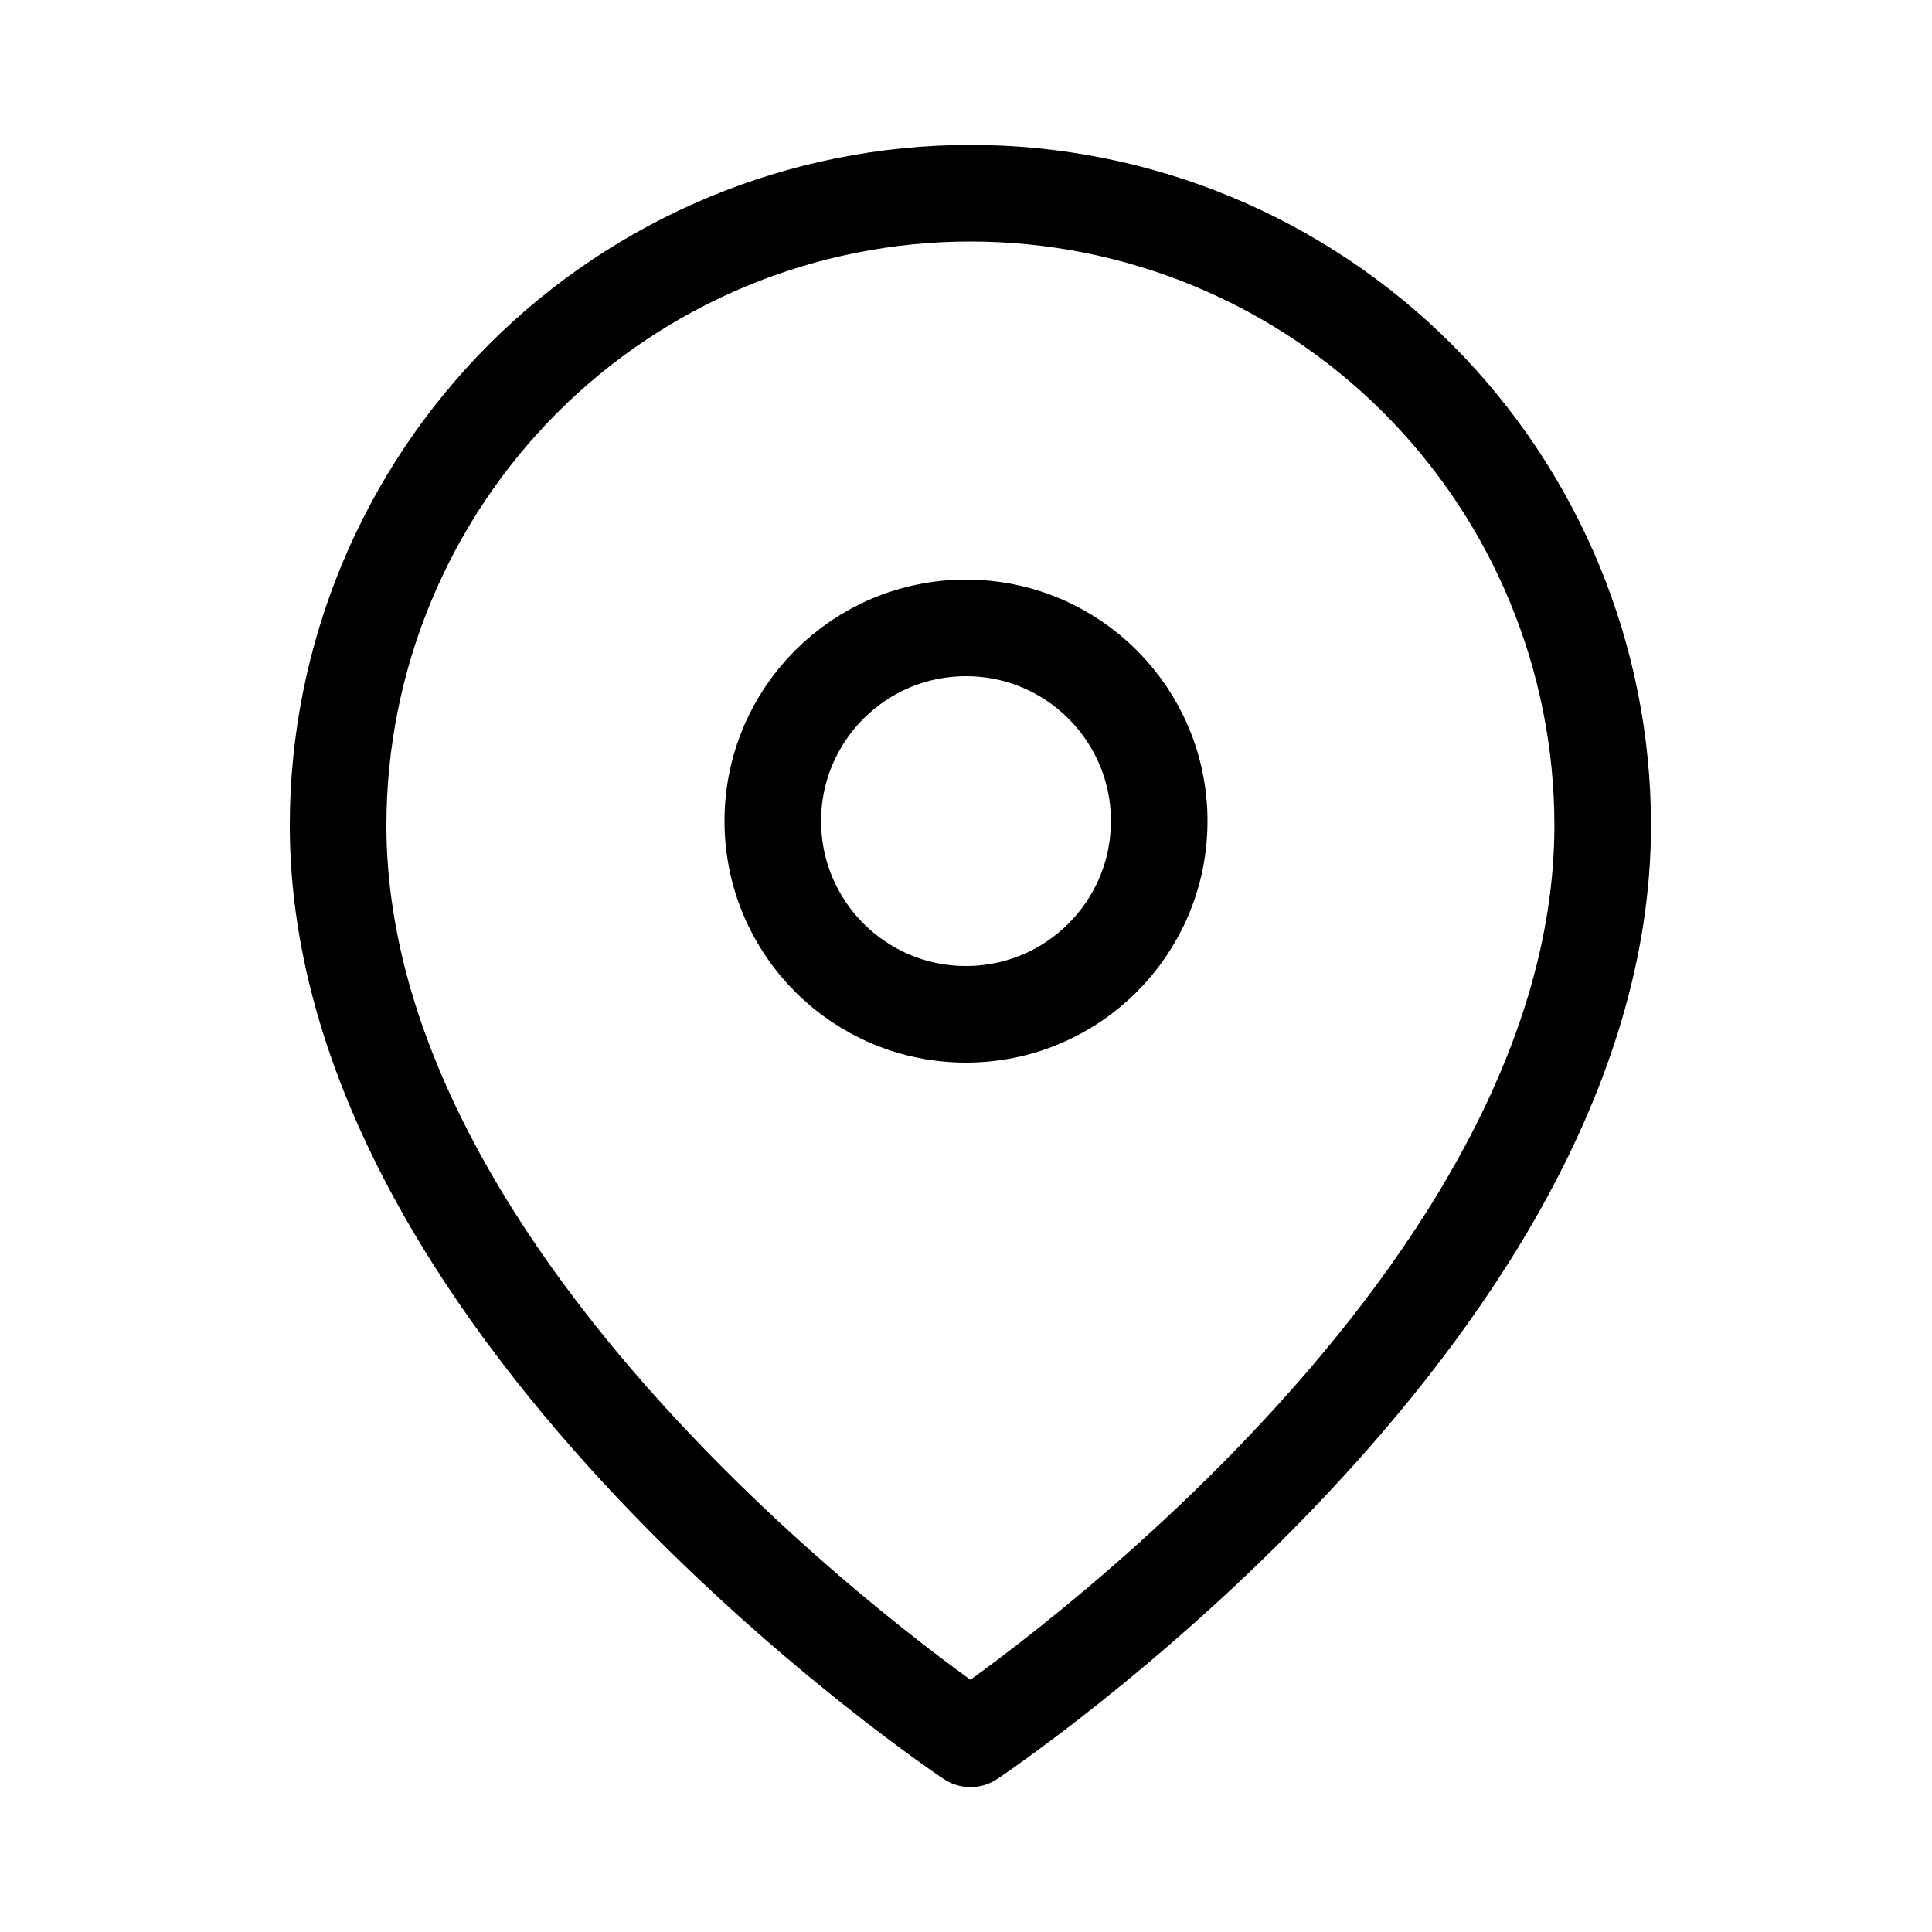 <svg xmlns="http://www.w3.org/2000/svg" width="20" height="20" viewBox="0 0 20 20" fill="none">
<path d="M16.591 8.545C16.591 13.636 10.046 18 10.046 18C10.046 18 3.5 13.636 3.5 8.545C3.5 6.809 4.19 5.145 5.417 3.917C6.645 2.69 8.309 2 10.046 2C11.781 2 13.446 2.69 14.674 3.917C15.901 5.145 16.591 6.809 16.591 8.545Z" stroke="black" stroke-linecap="round" stroke-linejoin="round"/>
<path d="M10 10.5C11.105 10.5 12 9.605 12 8.5C12 7.395 11.105 6.5 10 6.5C8.895 6.5 8 7.395 8 8.5C8 9.605 8.895 10.5 10 10.5Z" stroke="black" stroke-linecap="round" stroke-linejoin="round"/>
</svg>